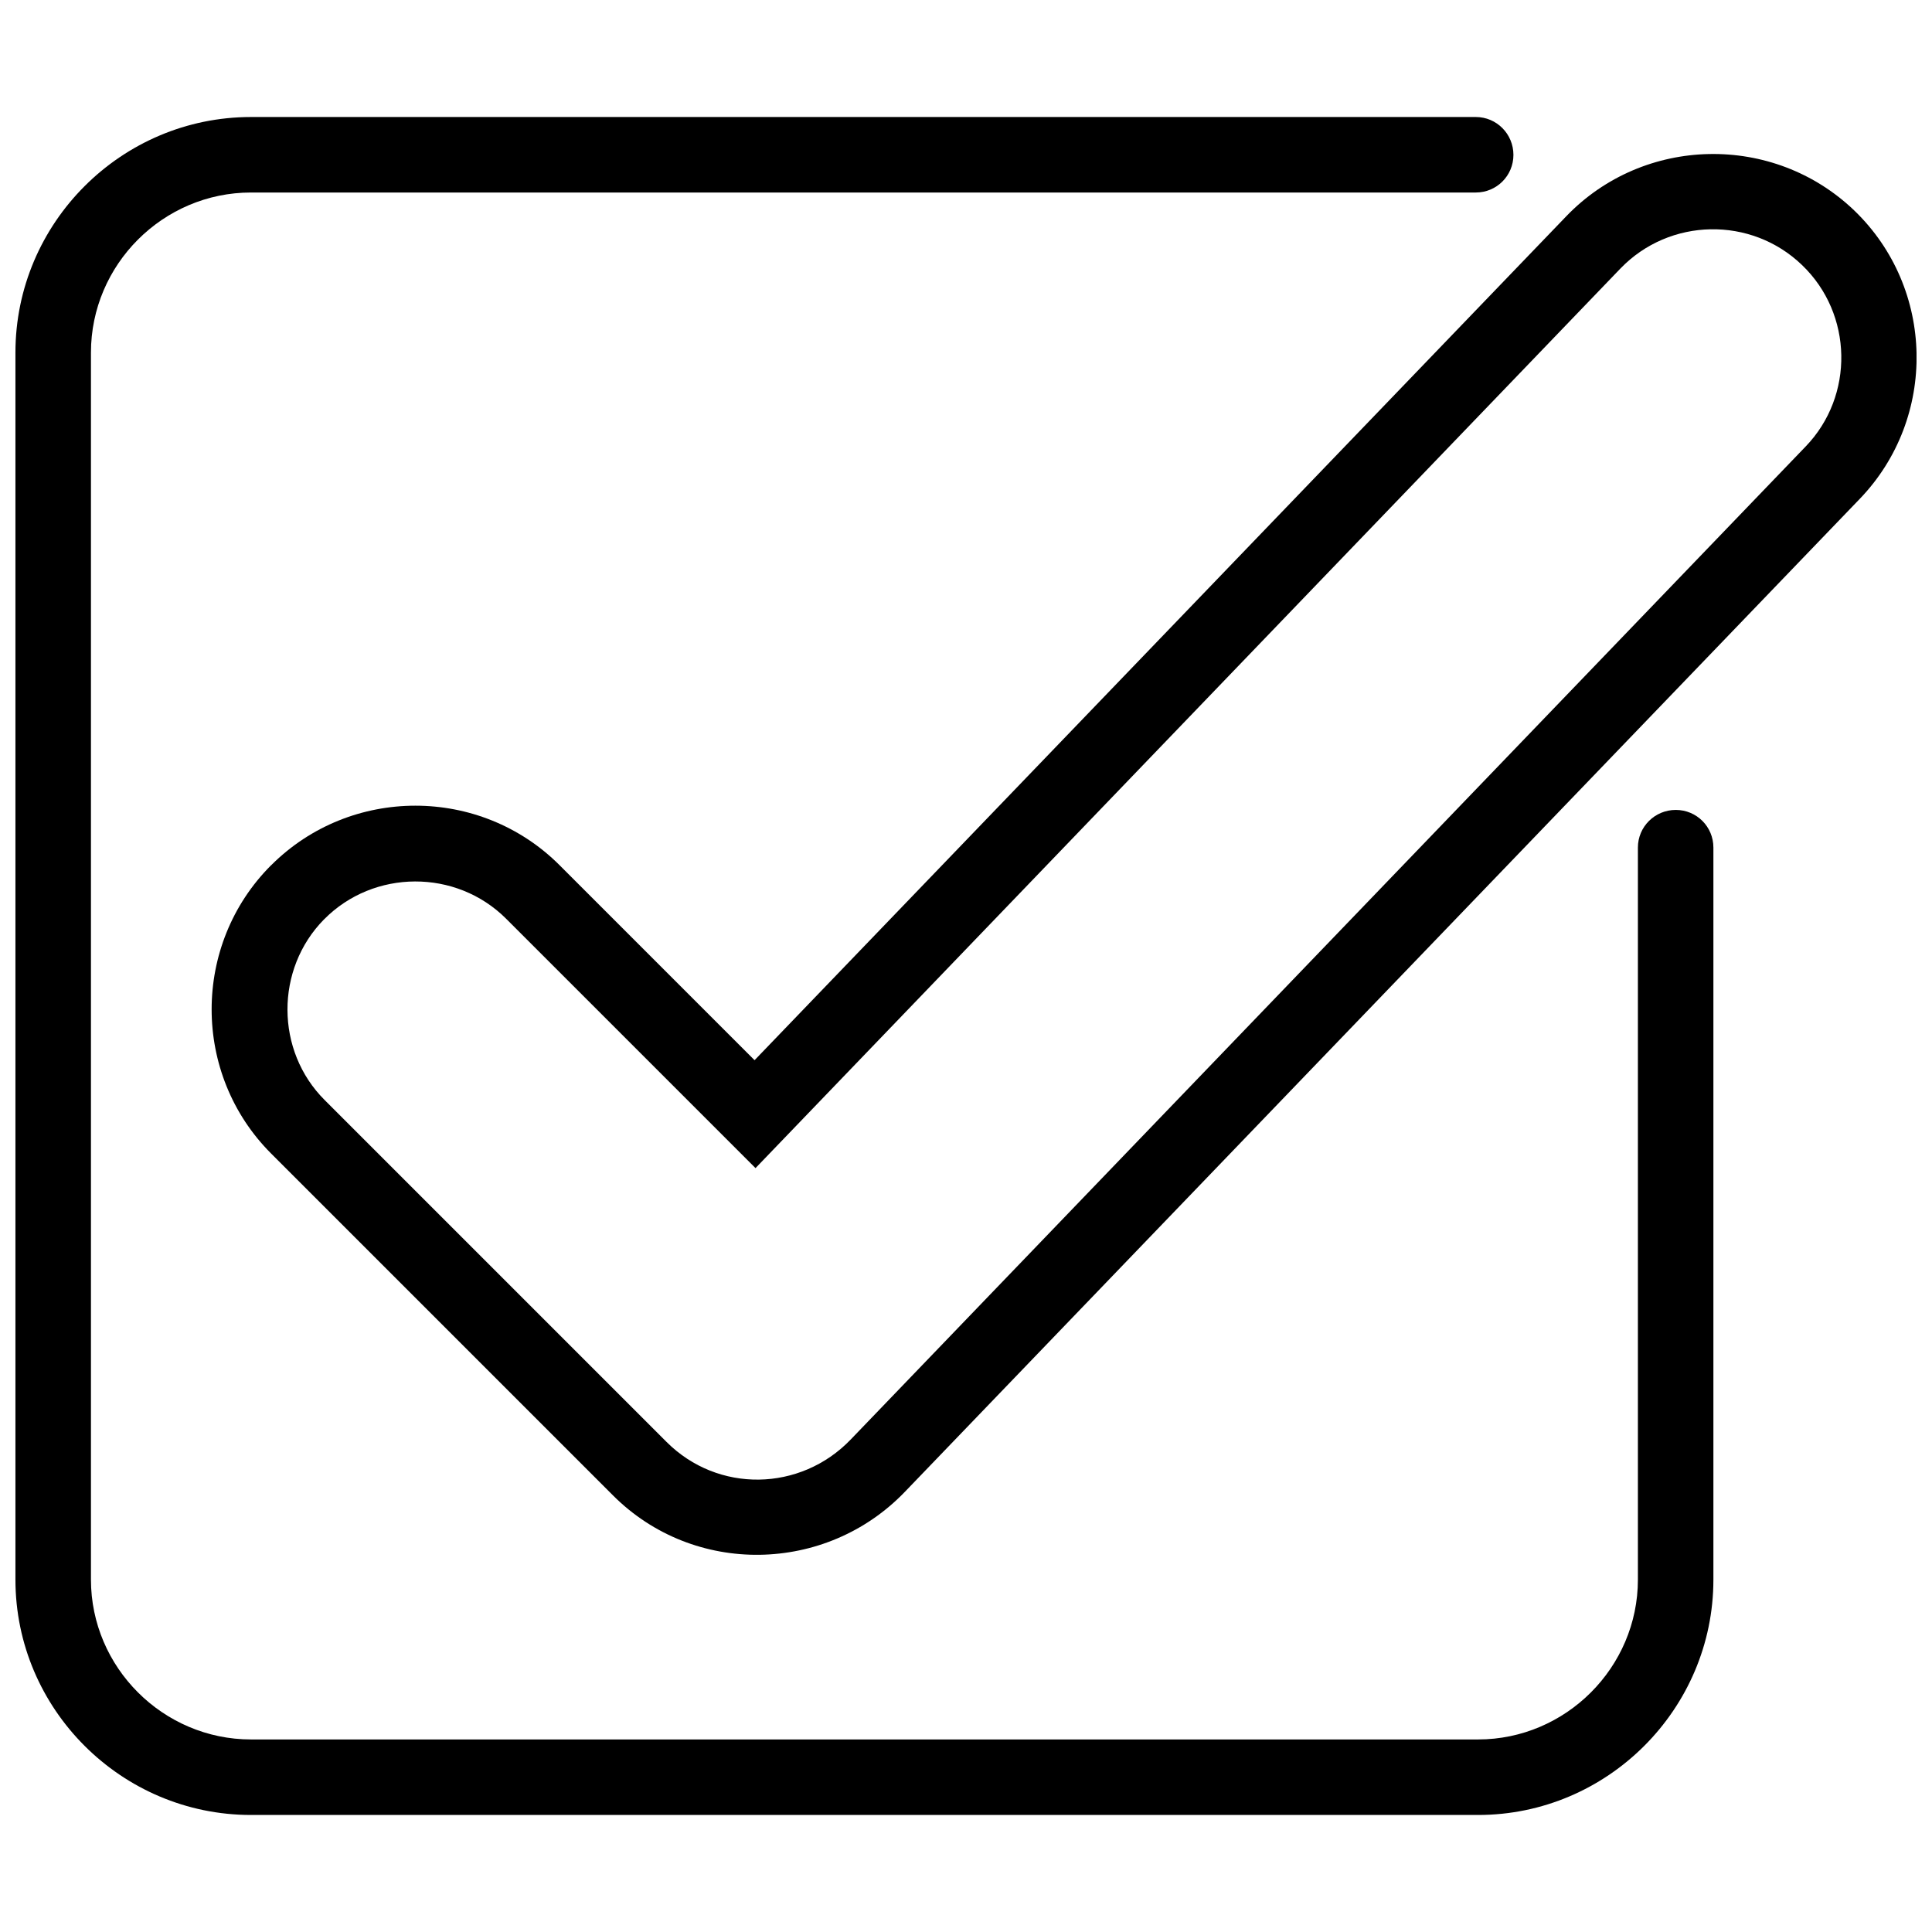 <svg xmlns="http://www.w3.org/2000/svg" width="800px" height="800px" version="1.1" viewBox="144 144 512 512">
 <defs>
  <clipPath id="b">
   <path d="m148.09 175h450.91v450h-450.91z"/>
  </clipPath>
  <clipPath id="a">
   <path d="m200 184h451.9v373h-451.9z"/>
  </clipPath>
 </defs>
 <g>
  <g clip-path="url(#b)">
   <path d="m578.06 368.61c0-5.527 4.508-9.973 10.035-9.973s9.973 4.445 9.973 9.973v194.01c0 34.309-28.059 62.367-62.367 62.367h-325.18c-34.367 0-62.43-28.059-62.43-62.367v-325.18c0-34.367 28.059-62.43 62.43-62.43h324.58c5.527 0 9.973 4.508 9.973 10.035 0 5.527-4.445 9.973-9.973 9.973h-324.58c-23.312 0-42.418 19.105-42.418 42.418v325.18c0 23.254 19.105 42.359 42.418 42.359h325.18c23.254 0 42.359-19.105 42.359-42.359v-194.01z"/>
  </g>
  <g clip-path="url(#a)">
   <path d="m215.87 373.29c21.031-21.031 55.398-21.031 76.426 0l51.672 51.672 215.1-223.64c20.551-21.391 54.918-22.109 76.367-1.504 21.391 20.609 22.051 54.918 1.441 76.367l-253.08 263.17c-20.91 21.75-55.879 22.41-77.328 0.961l-90.609-90.609c-21.031-21.031-21.031-55.398 0-76.426zm14 14.359c-12.977 13.16-12.918 34.848 0.18 47.887l90.609 90.609c13.578 13.578 35.449 13.219 48.789-0.66l253.08-263.17c12.918-13.398 12.559-35.09-0.961-48.066-13.457-12.977-35.09-12.617-48.129 0.902l-229.22 238.41-66.094-66.094c-13.219-13.219-35.09-13.16-48.246 0.18z"/>
  </g>
 </g>
</svg>
